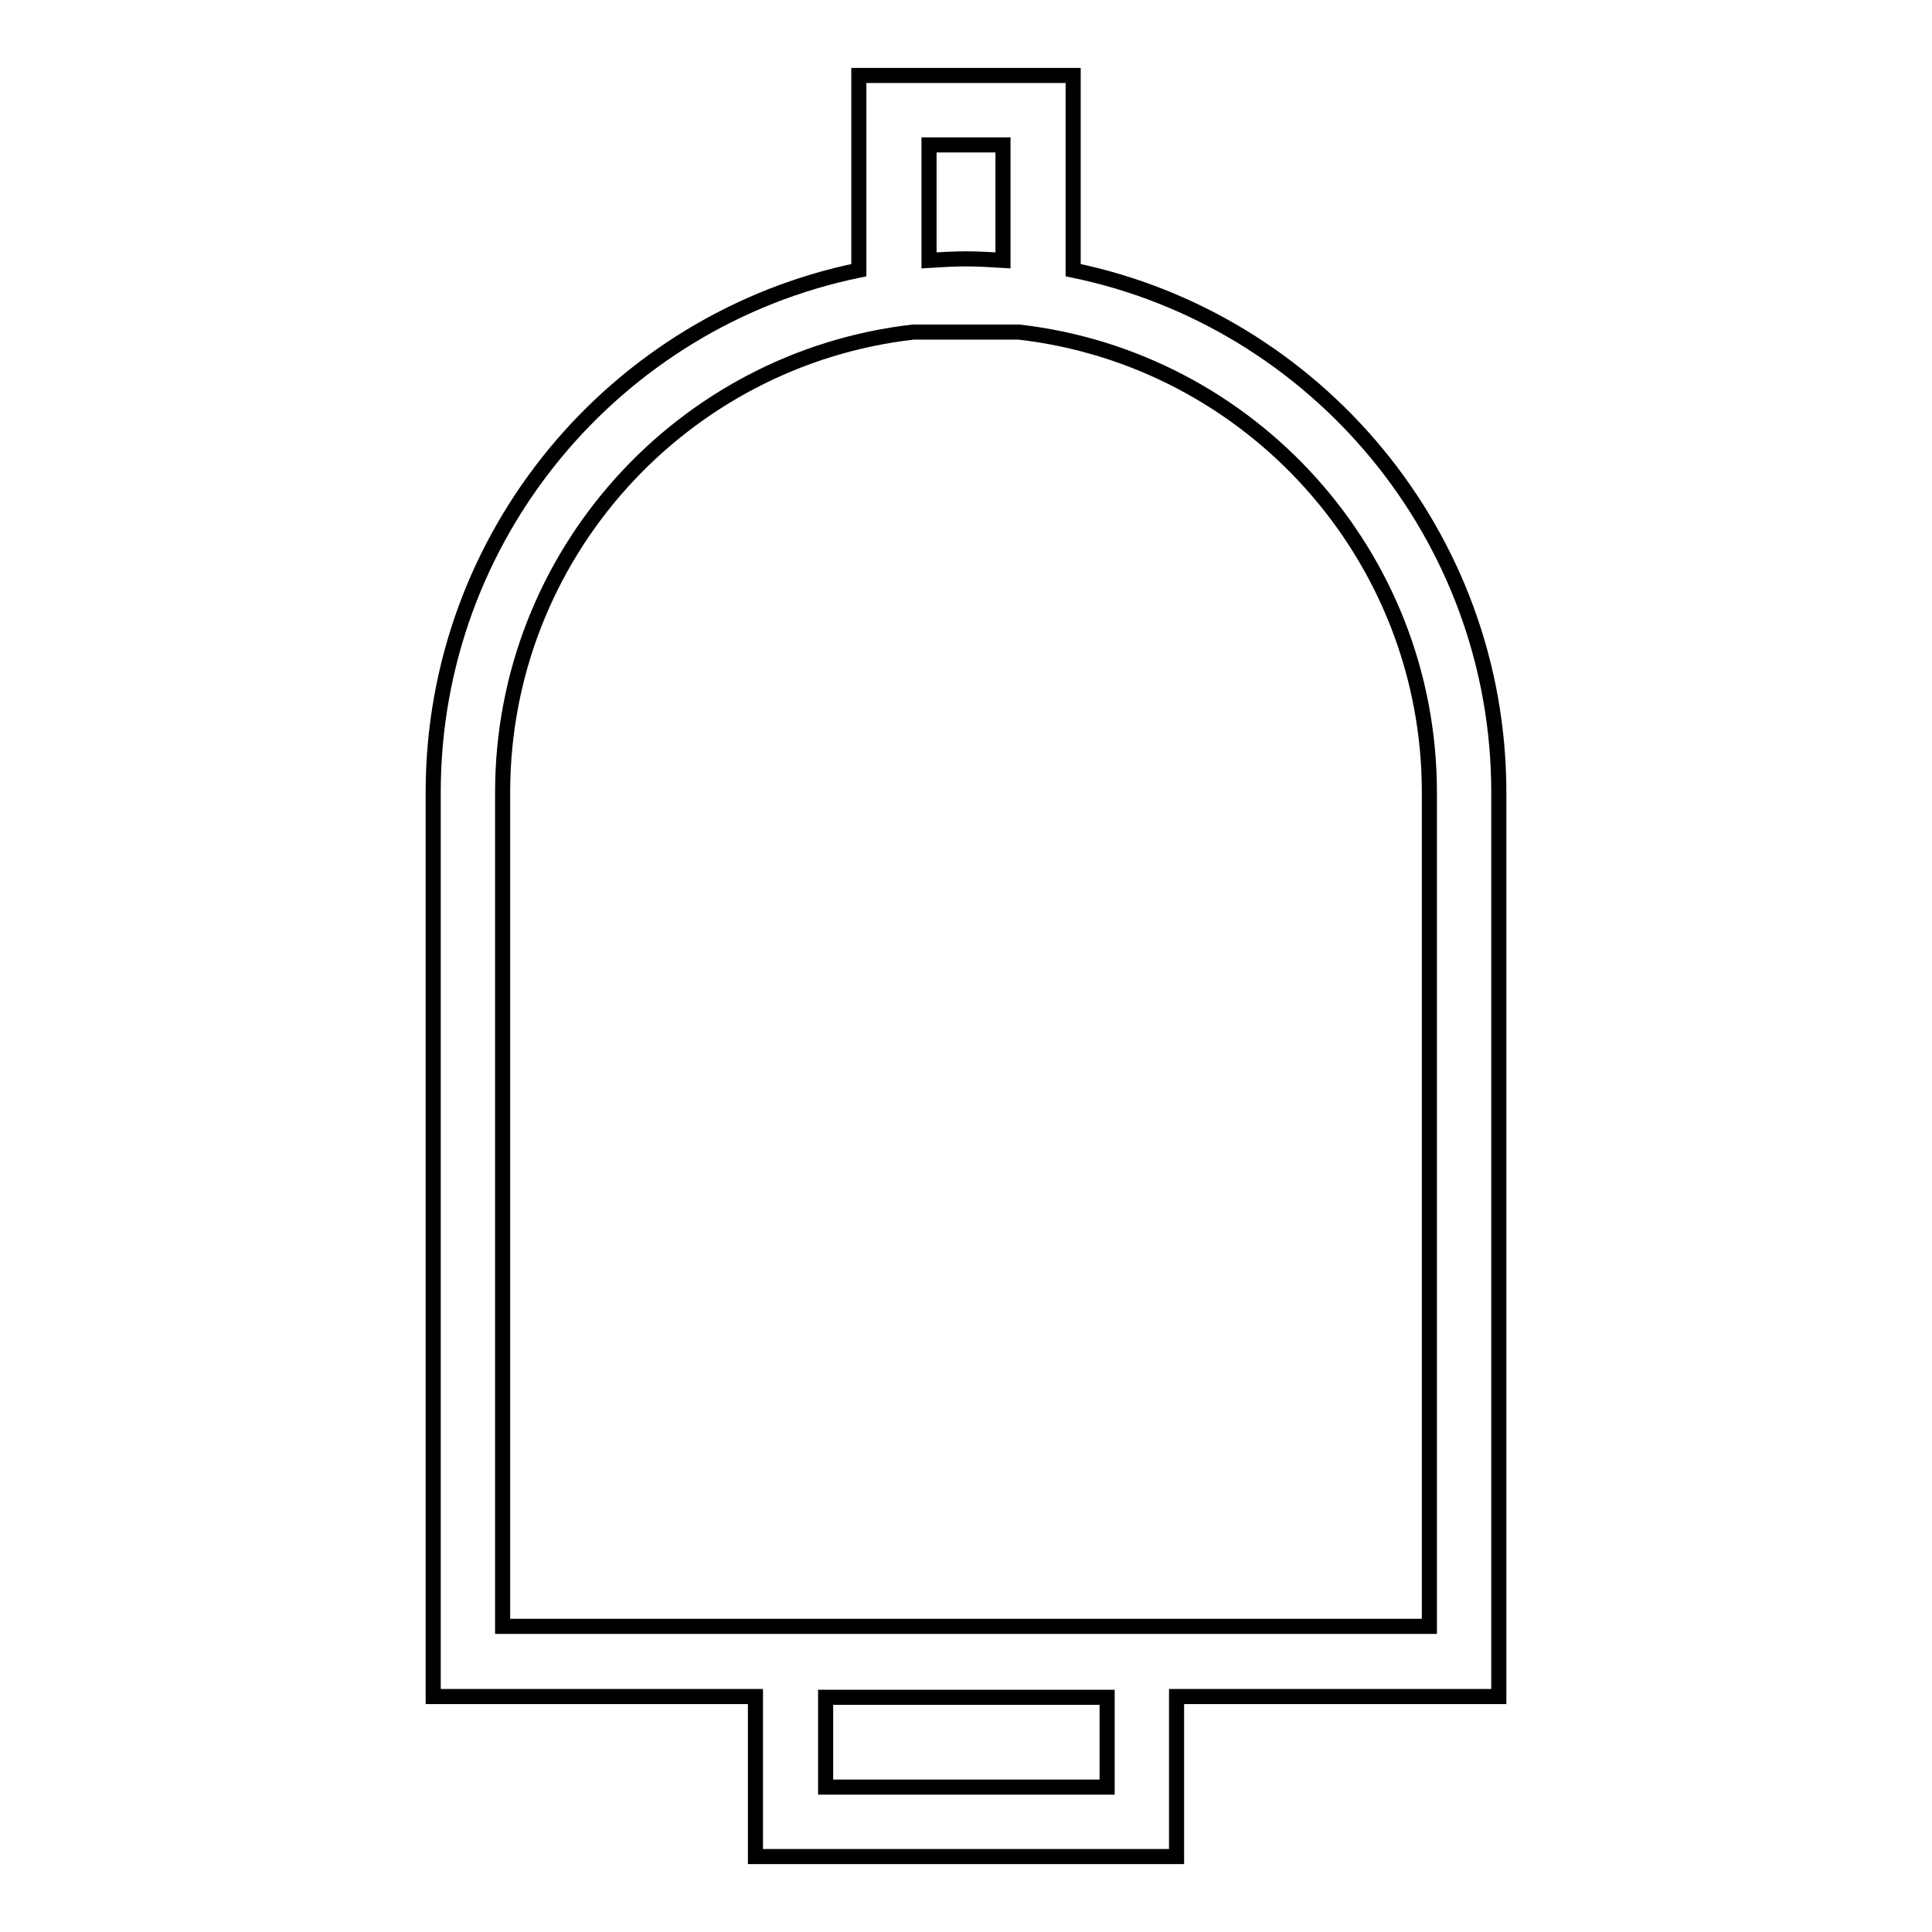 <?xml version="1.0" encoding="utf-8"?>
<!-- Svg Vector Icons : http://www.onlinewebfonts.com/icon -->
<!DOCTYPE svg PUBLIC "-//W3C//DTD SVG 1.1//EN" "http://www.w3.org/Graphics/SVG/1.1/DTD/svg11.dtd">
<svg version="1.1" xmlns="http://www.w3.org/2000/svg" xmlns:xlink="http://www.w3.org/1999/xlink" x="0px" y="0px" viewBox="0 0 256 256" enable-background="new 0 0 256 256" xml:space="preserve">
<g><g><g><path stroke-width="2" fill-opacity="0" stroke="#000000"  d="M198.6,105c0-34.1-24.3-62.6-56.4-69.2V10h-28.4v25.8C81.6,42.4,57.4,70.9,57.4,105v119.8h42.7V246h55.8v-21.2h42.7V105L198.6,105z M123.1,19.2h9.8v15.3c-1.6-0.1-3.3-0.2-4.9-0.2s-3.3,0.1-4.9,0.2V19.2L123.1,19.2z M146.7,236.8h-37.3v-11.9h37.3V236.8z M189.4,215.5h-33.5h-55.8H66.6V105c0-31.5,23.8-57.5,54.4-61h14c30.6,3.5,54.4,29.5,54.4,61V215.5L189.4,215.5z"/></g><g></g><g></g><g></g><g></g><g></g><g></g><g></g><g></g><g></g><g></g><g></g><g></g><g></g><g></g><g></g></g></g>
</svg>